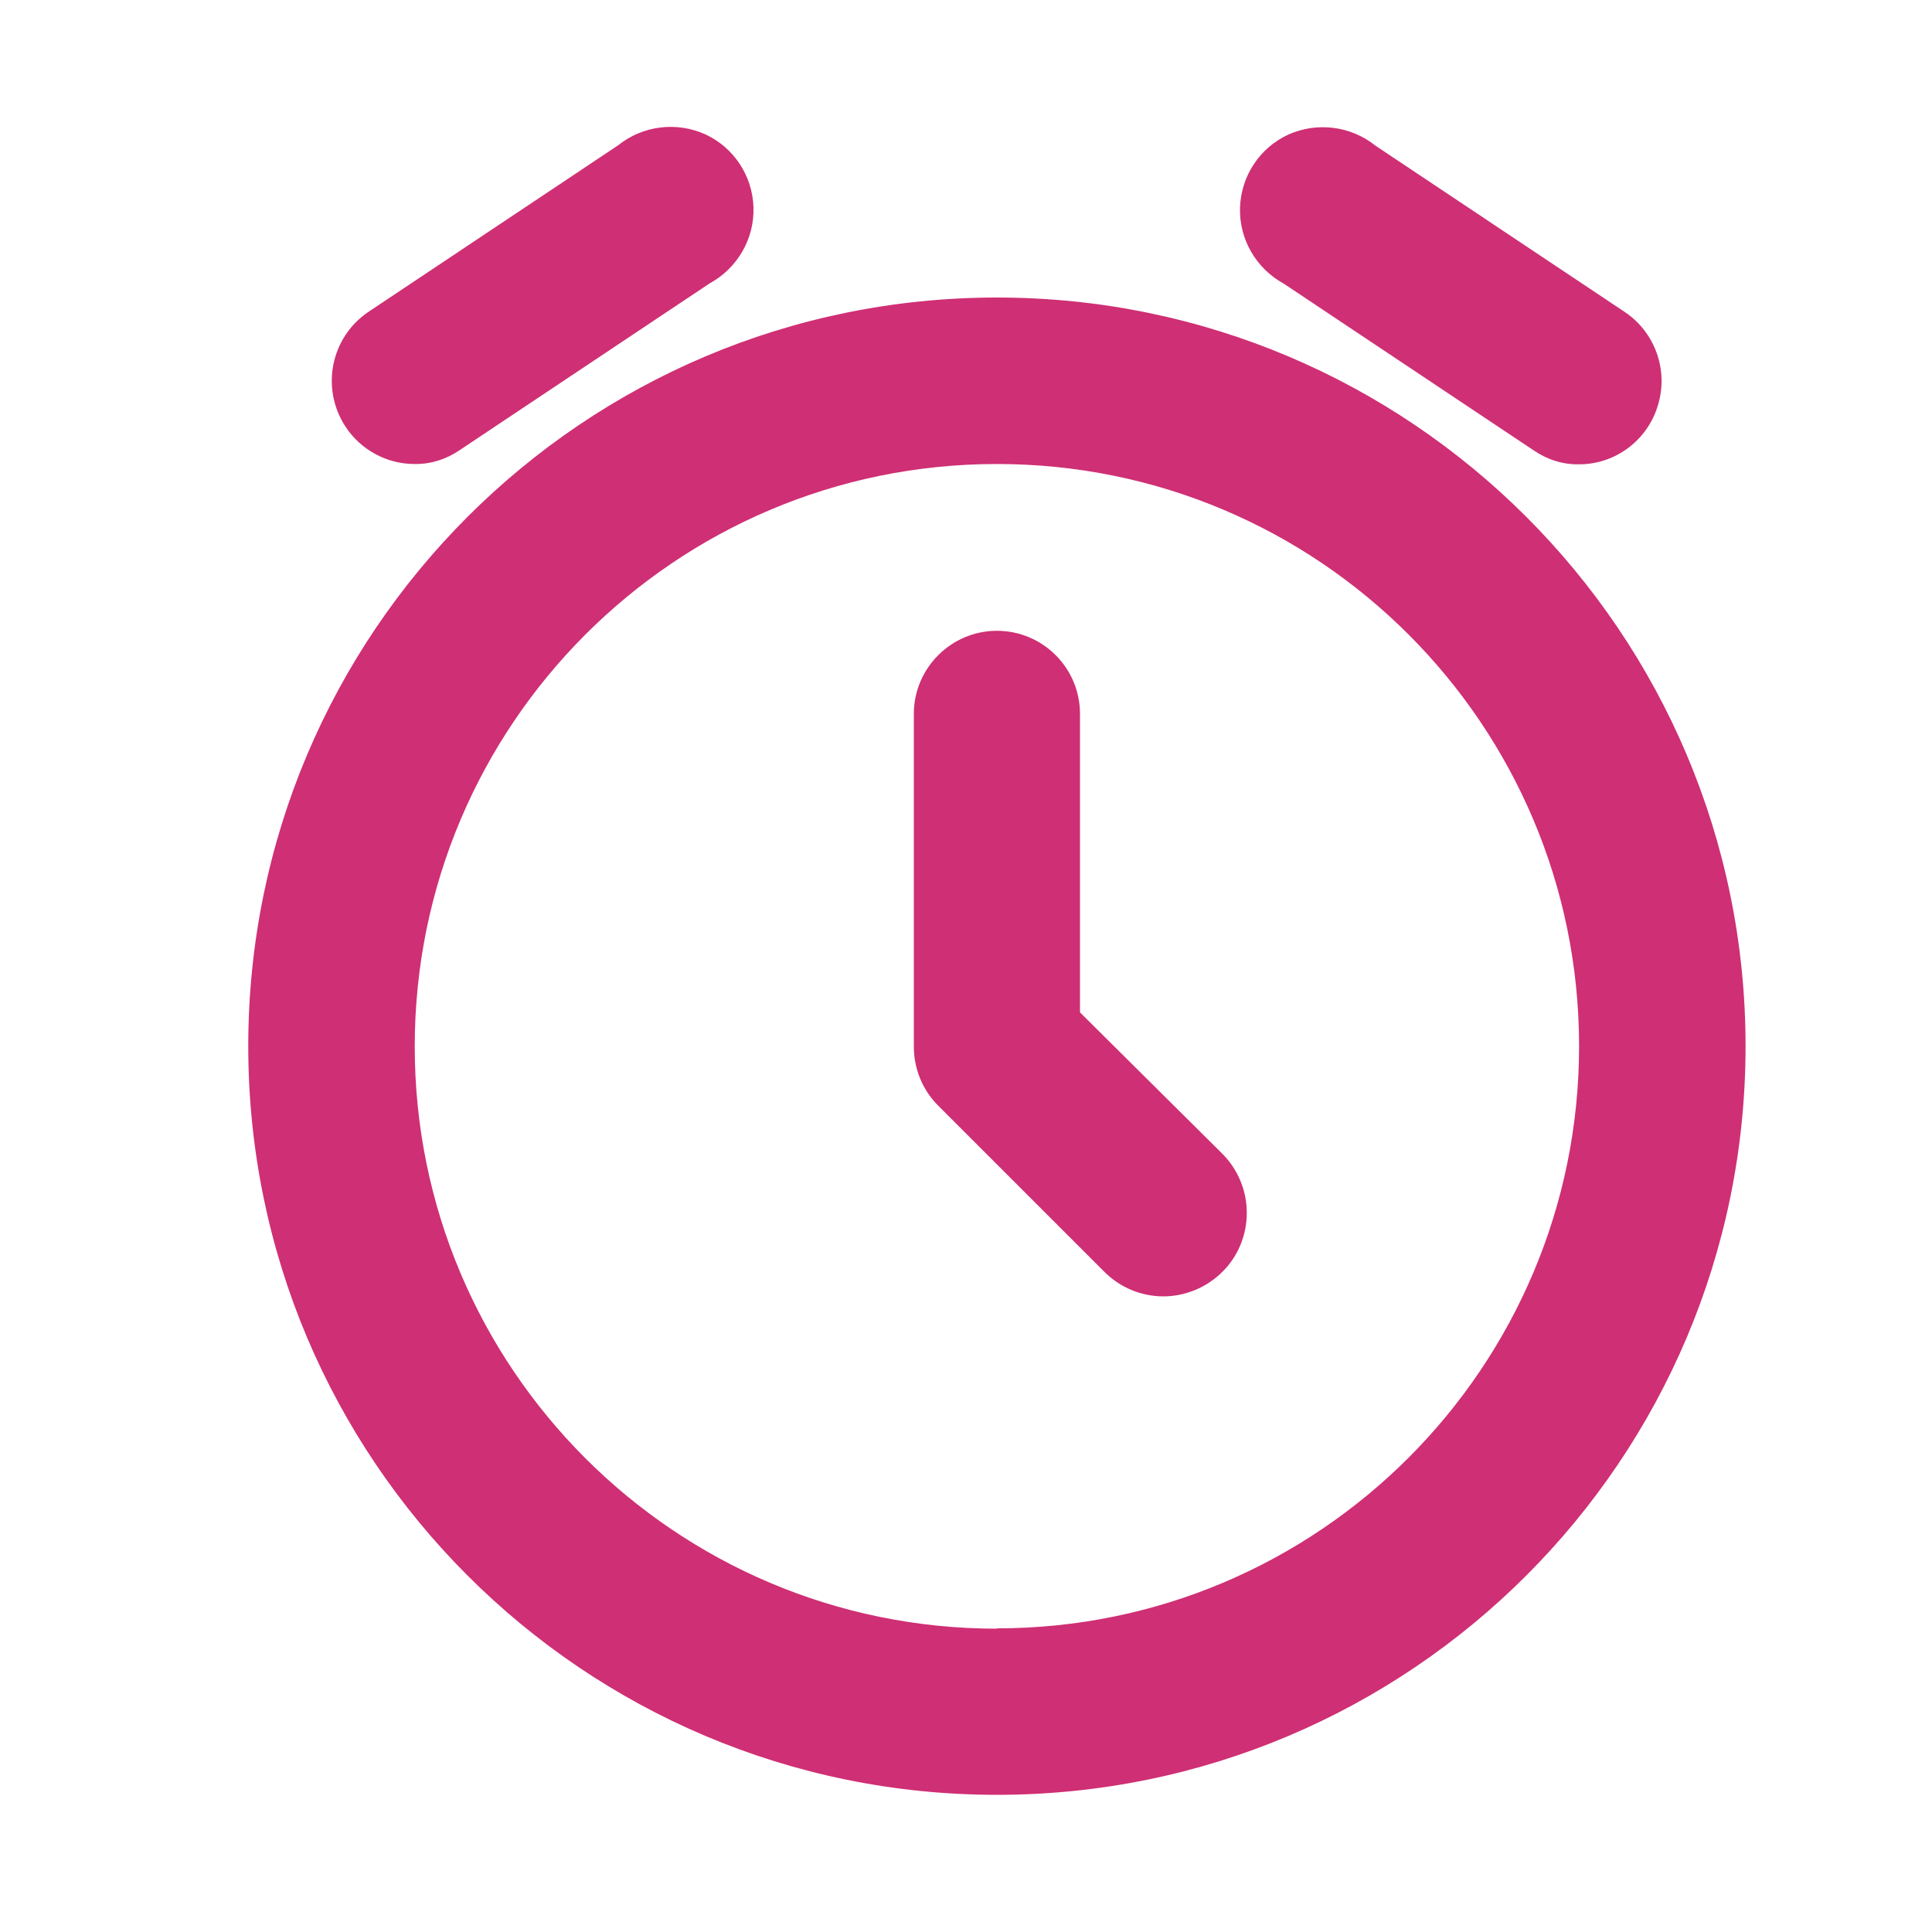 <?xml version="1.0" encoding="UTF-8"?>
<svg id="Vrstva_1" data-name="Vrstva 1" xmlns="http://www.w3.org/2000/svg" version="1.1" viewBox="0 0 60 60">
  <defs>
    <style>
      .cls-1, .cls-2, .cls-3, .cls-4 {
        fill: #cf2f74;
      }

      .cls-1, .cls-2, .cls-3, .cls-4, .cls-5 {
        stroke-width: 0px;
      }

      .cls-1, .cls-3 {
        fill-rule: evenodd;
      }

      .cls-2, .cls-3, .cls-5, .cls-6 {
        display: none;
      }

      .cls-5 {
        fill: none;
      }
    </style>
  </defs>
  <path class="cls-3" d="M29.61,9.38c11.78,0,21.33,9.55,21.33,21.33,0,5.66-2.25,11.08-6.25,15.08-4,4-9.43,6.25-15.08,6.25-11.78,0-21.33-9.55-21.33-21.33S17.82,9.38,29.61,9.38ZM42.17,20.82c.5.5.79,1.18.79,1.89s-.28,1.39-.79,1.89l-16,16c-.5.5-1.18.79-1.89.79s-1.39-.28-1.89-.79l-5.33-5.33c-.68-.68-.94-1.66-.69-2.59.25-.92.97-1.65,1.89-1.89.92-.25,1.91.02,2.59.69l3.44,3.47,14.11-14.13c.5-.5,1.18-.79,1.89-.79s1.39.28,1.89.79ZM29.61,57.38c-14.73,0-26.67-11.94-26.67-26.67S14.88,4.05,29.61,4.05c7.07,0,13.86,2.81,18.86,7.81,5,5,7.81,11.78,7.81,18.86,0,14.73-11.94,26.67-26.67,26.67Z"/>
  <path class="cls-3" d="M47.07,30.73c0-1.43,1.16-2.58,2.58-2.58,1.41.01,2.54,1.15,2.56,2.56.09,5.56-2.1,10.91-6.05,14.83-7.78,7.74-20.26,8.05-28.42.7v1.14c0,1.43-1.16,2.58-2.58,2.58s-2.58-1.16-2.58-2.58v-7.31c0-1.43,1.16-2.58,2.58-2.58h7.39c1.43,0,2.58,1.16,2.58,2.58s-1.16,2.58-2.58,2.58h-.9c4.62,3.85,11.05,4.68,16.5,2.13,5.45-2.55,8.92-8.02,8.92-14.04ZM9.12,28.89c0,1.43,1.16,2.58,2.58,2.58,1.39-.04,2.49-1.17,2.51-2.56.11-5.99,3.65-11.38,9.11-13.85s11.85-1.57,16.41,2.3h-.83c-1.43,0-2.58,1.16-2.58,2.58s1.16,2.58,2.58,2.58h7.31c1.43,0,2.58-1.16,2.58-2.58v-7.31c0-1.43-1.16-2.58-2.58-2.58s-2.58,1.16-2.58,2.58v1.14c-6.03-5.44-14.69-6.85-22.14-3.59-7.44,3.26-12.29,10.58-12.38,18.7Z"/>
  <path class="cls-3" d="M37.37,36.82c.35,0,.62.28.62.62,0,.68-1.25.68-1.25,0,0-.35.28-.62.62-.62ZM42.99,37.44c0,3.11-2.52,5.62-5.62,5.62s-5.62-2.52-5.62-5.62,2.52-5.62,5.62-5.62,5.62,2.52,5.62,5.62ZM49.74,27.07c1,1.05,2.12,2.28,2.12,3.08,0,.66-.77,1.61-1.54,2.57h0c-.16.2-.33.4-.48.6-1.18,1.12-2.15,2.44-2.85,3.9-.57,1.6-.83,3.3-.77,5,.09,1.22-.12,2.44-.62,3.55-1.11.5-2.33.72-3.55.62-1.7-.06-3.4.21-5,.77-1.46.7-2.78,1.67-3.9,2.85-1.05,1-2.28,2.12-3.08,2.12s-2.02-1.12-3.08-2.12c-1.12-1.18-2.44-2.15-3.9-2.85-1.6-.57-3.3-.83-5-.77-1.22.09-2.44-.12-3.55-.62-.5-1.11-.72-2.33-.62-3.55.06-1.7-.21-3.4-.78-5-.7-1.46-1.67-2.78-2.85-3.9-1-1.05-2.12-2.28-2.12-3.07s1.12-2.03,2.12-3.08c1.18-1.12,2.15-2.44,2.85-3.9.57-1.6.83-3.3.78-5-.09-1.22.12-2.44.62-3.55,1.11-.5,2.33-.72,3.55-.62,1.7.06,3.4-.21,5-.78,1.44-.74,2.72-1.74,3.8-2.95,1.05-1,2.28-2.12,3.08-2.12s2.02,1.12,3.08,2.12c1.12,1.18,2.44,2.15,3.9,2.85,1.6.57,3.3.83,5,.78,1.22-.09,2.44.12,3.55.62.5,1.11.72,2.33.62,3.55-.06,1.7.21,3.4.78,5,.7,1.46,1.67,2.78,2.85,3.9ZM22.57,22.32c.35,0,.62.28.62.62l.2-.1c0,.7-1.25.7-1.45.1.01-.34.29-.61.62-.62ZM40.07,23.57l-16.58,16.58c-.47.46-1.09.72-1.75.72-.63-.02-1.23-.28-1.67-.72-.97-.98-.97-2.55,0-3.53l16.58-16.47c.53-.9,1.57-1.37,2.59-1.19,1.03.19,1.83.99,2.02,2.02s-.29,2.06-1.19,2.59ZM22.57,28.57c-3.11,0-5.62-2.52-5.62-5.63s2.52-5.62,5.62-5.62,5.62,2.52,5.62,5.62c-.05,2.99-2.44,5.42-5.42,5.53l-.2.1ZM56.87,30.14c-.29,2.53-1.53,4.85-3.47,6.5-.75.73-1.38,1.57-1.88,2.5-.31,1.04-.45,2.12-.4,3.2.21,2.48-.54,4.94-2.1,6.88-1.94,1.56-4.4,2.31-6.88,2.1-1.08-.05-2.16.09-3.2.4-.92.5-1.76,1.13-2.5,1.88-1.62,1.88-3.9,3.08-6.38,3.35-2.54-.27-4.87-1.52-6.5-3.47-.74-.75-1.58-1.38-2.5-1.88-1.04-.31-2.12-.45-3.2-.4-2.48.21-4.94-.54-6.88-2.1-1.56-1.94-2.31-4.4-2.1-6.88.05-1.08-.09-2.16-.4-3.2-.49-.93-1.12-1.77-1.88-2.5-1.87-1.64-3.06-3.91-3.35-6.38.29-2.53,1.53-4.85,3.47-6.5.75-.73,1.38-1.57,1.88-2.5.31-1.04.45-2.12.4-3.2-.21-2.48.54-4.94,2.1-6.88,1.94-1.56,4.4-2.31,6.88-2.1,1.08.05,2.16-.09,3.2-.4.92-.5,1.76-1.13,2.5-1.88,1.62-1.88,3.9-3.08,6.38-3.35,2.54.27,4.87,1.52,6.5,3.47.74.75,1.58,1.38,2.5,1.88,1.04.31,2.12.45,3.2.4,2.48-.21,4.94.54,6.88,2.1,1.56,1.94,2.31,4.4,2.1,6.88-.05,1.08.09,2.16.4,3.2.49.93,1.12,1.77,1.88,2.5,1.87,1.64,3.06,3.91,3.35,6.38Z"/>
  <path class="cls-3" d="M19.3,18.84h22v22h-22v-22ZM19.3,13.34h22c3.04,0,5.5,2.46,5.5,5.5v22c0,3.04-2.46,5.5-5.5,5.5h-22c-3.04,0-5.5-2.46-5.5-5.5v-22c0-3.04,2.46-5.5,5.5-5.5ZM11.05,51.84h11c1.52,0,2.75,1.23,2.75,2.75s-1.23,2.75-2.75,2.75h-11c-4.56,0-8.25-3.69-8.25-8.25v-11c0-1.52,1.23-2.75,2.75-2.75s2.75,1.23,2.75,2.75v11c0,1.52,1.23,2.75,2.75,2.75ZM55.05,35.34c-1.52,0-2.75,1.23-2.75,2.75v11c0,1.52-1.23,2.75-2.75,2.75h-11c-1.52,0-2.75,1.23-2.75,2.75s1.23,2.75,2.75,2.75h11c4.56,0,8.25-3.69,8.25-8.25v-11c0-1.52-1.23-2.75-2.75-2.75ZM38.55,2.34h11c4.56,0,8.25,3.69,8.25,8.25v11c0,1.52-1.23,2.75-2.75,2.75s-2.75-1.23-2.75-2.75v-11c0-1.52-1.23-2.75-2.75-2.75h-11c-1.52,0-2.75-1.23-2.75-2.75s1.23-2.75,2.75-2.75ZM2.8,10.59v11c0,1.52,1.23,2.75,2.75,2.75s2.75-1.23,2.75-2.75v-11c0-1.52,1.23-2.75,2.75-2.75h11c1.52,0,2.75-1.23,2.75-2.75s-1.23-2.75-2.75-2.75h-11C6.49,2.34,2.8,6.04,2.8,10.59Z"/>
  <path class="cls-1" d="M38.72,37.66c0-.69-.28-1.35-.76-1.83l-4.42-4.39v-9.27c0-1.43-1.16-2.58-2.58-2.58s-2.58,1.16-2.58,2.58v10.33c0,.69.27,1.35.75,1.83l5.17,5.17c.49.49,1.15.76,1.83.76s1.35-.28,1.83-.76c.49-.48.76-1.15.76-1.83ZM10.73,13.25c-.78-1.19-.46-2.78.72-3.57l7.75-5.17c.76-.61,1.81-.74,2.7-.34.89.41,1.47,1.29,1.5,2.27s-.5,1.89-1.36,2.36l-7.75,5.17c-.42.29-.91.45-1.42.44-.86,0-1.67-.44-2.14-1.16ZM30.96,50.58c-9.99,0-18.08-8.1-18.08-18.08S20.97,14.41,30.96,14.41s18.08,8.1,18.08,18.08-8.1,18.08-18.08,18.08ZM30.96,9.24c-12.84,0-23.25,10.41-23.25,23.25s10.41,23.25,23.25,23.25,23.25-10.41,23.25-23.25-10.41-23.25-23.25-23.25ZM38.51,6.45c-.03.98.5,1.89,1.36,2.36l7.75,5.17c.42.29.91.45,1.42.44,1.13,0,2.13-.75,2.45-1.84.33-1.08-.09-2.26-1.03-2.89l-7.75-5.17c-.76-.61-1.81-.74-2.7-.34-.89.41-1.47,1.29-1.5,2.27Z"/>
  <path class="cls-2" d="M348.1,9.9c-3.94,1.25-9.4,2.22-16.15,2.22s-12.19-.99-16.13-2.22c-4.51-1.42-7.01-3.15-7.15-4.13.28-1.84,8.78-6.35,23.29-6.35s23.01,4.53,23.29,6.35c-.15.97-2.65,2.73-7.13,4.13ZM355.23,18.47c-.15.97-2.65,2.73-7.13,4.13-3.94,1.25-9.4,2.22-16.15,2.22s-12.19-1-16.13-2.22c-4.51-1.42-7.01-3.15-7.15-4.13v-7.07c.4.25.83.49,1.29.72,1.63.85,3.62,1.59,5.84,2.22,4.53,1.27,10.12,2.01,16.15,2.01s11.6-.74,16.13-2.01c2.24-.61,4.21-1.38,5.86-2.22.47-.23.89-.47,1.29-.72v7.07ZM355.23,31.17c-.15.97-2.65,2.73-7.13,4.13-3.94,1.25-9.4,2.22-16.15,2.22s-12.19-.99-16.13-2.22c-4.51-1.42-7.01-3.15-7.15-4.13v-7.07c.4.25.83.49,1.29.72,1.63.85,3.62,1.59,5.84,2.22,4.53,1.27,10.12,2.01,16.15,2.01s11.6-.74,16.13-2.01c2.24-.61,4.21-1.37,5.86-2.22.47-.23.89-.47,1.29-.72v7.07ZM355.23,43.87c-.28,1.84-8.78,6.35-23.29,6.35s-23.01-4.51-23.29-6.35v-7.07c.4.25.83.49,1.29.72,1.63.85,3.62,1.59,5.84,2.22,4.53,1.27,10.12,2.01,16.15,2.01s11.6-.74,16.13-2.01c2.24-.61,4.21-1.37,5.86-2.22.47-.23.89-.47,1.29-.72v7.07ZM331.95-4.82c-15.2,0-27.52,4.74-27.52,10.58v38.1c0,5.84,12.32,10.58,27.52,10.58s27.52-4.74,27.52-10.58V5.77c0-5.84-12.32-10.58-27.52-10.58Z"/>
  <path class="cls-2" d="M386.6,29.28l23.62-19.92-4.02-1.6-23.75,20.03c-.01.39-.02.78-.02,1.17,0,2.32.24,4.64.71,6.93,5.25-1.81,10.86-2.74,16.53-2.74s11.28.93,16.53,2.74c.25-1.19.43-2.39.55-3.59-5.45-1.76-11.24-2.66-17.08-2.66-4.4,0-8.77.51-13,1.52-.04-.62-.07-1.25-.08-1.88ZM386.69,10.34l9.88-3.95.52-3.02c-2.81-.9-4.66-3.17-4.66-5.7,0-3.37,3.24-6.1,7.24-6.1s7.24,2.74,7.24,6.1c0,2.52-1.84,4.78-4.62,5.69l.52,3.03,3.4,1.36,10.54-8.89,2.96,2.5-9.48,8,2.46.98,4.16,16.23c.06.79.08,1.59.08,2.39,0,1.12-.06,2.23-.16,3.34,4.67,1.51,9.03,3.62,12.92,6.26l-2.96,2.5c-3.2-2.13-6.74-3.87-10.51-5.17-1.13,5.44-3.57,10.63-7.17,15.24h0l-6.76.44c2.69-4.17,4.84-8.57,6.42-13.13-2.95-.6-5.98-.9-9.02-.9s-6.07.3-9.02.9c1.58,4.56,3.73,8.96,6.42,13.13l-6.76-.44c-3.6-4.61-6.05-9.8-7.17-15.24-3.77,1.3-7.31,3.04-10.51,5.17l-2.96-2.5,12.78-10.78c.01-.4.03-.81.06-1.21l4.16-16.23Z"/>
  <path class="cls-2" d="M487.45,38.75v-4.55h-5.85v4.55h5.85ZM485.31,44.01c1.38-1.41,2.14-3.3,2.14-5.26h-5.85c0,.45-.18.87-.47,1.17l4.18,4.09ZM480.07,46.22c1.98,0,3.86-.8,5.24-2.21l-4.18-4.09c-.29.3-.68.45-1.06.45v5.85ZM475.61,46.22h4.46v-5.85h-4.46v5.85ZM447.33,38.75v-4.55h-5.85v4.55h5.85ZM447.8,39.92c-.29-.3-.47-.72-.47-1.17h-5.85c0,1.96.76,3.86,2.14,5.26l4.18-4.09ZM448.87,40.37c-.39,0-.77-.16-1.06-.45l-4.18,4.09c1.38,1.41,3.26,2.21,5.24,2.21v-5.85ZM453.32,40.37h-4.46v5.85h4.46v-5.85ZM464.47,22.17h-2.23v5.85h2.23v-5.85ZM461.54,13.72v11.38h5.85v-11.38h-5.85ZM464.47,37.12c2.75,0,4.87-.7,6.34-1.46.73-.37,1.3-.76,1.7-1.06.2-.15.36-.29.48-.4.06-.05.11-.1.15-.14.02-.02.04-.04.05-.05,0,0,.01-.01.02-.02,0,0,0,0,0,0,0,0,0,0,0,0,0,0,0,0,0,0t-2.09-2.05q-2.09-2.05-2.09-2.05s0,0,0,0c0,0,0,0,0,0,0,0,0,0,0,0,0,0,0,0,.01-.01,0,0,.01-.01.01-.01,0,0,0,0,0,0-.02.02-.07.06-.14.12-.15.12-.42.3-.81.5-.75.38-1.97.82-3.68.82v5.85ZM457.78,31.92q-2.09,2.05-2.09,2.05s0,0,0,0c0,0,0,0,0,0,0,0,0,0,0,0,0,0,.01.01.02.02.02.02.03.03.05.05.04.04.09.09.15.14.12.11.28.24.48.4.4.31.97.69,1.7,1.06,1.48.75,3.6,1.46,6.34,1.46v-5.85c-1.71,0-2.93-.43-3.68-.82-.38-.19-.65-.38-.81-.5-.08-.06-.12-.1-.14-.12,0,0-.01,0,0,0,0,0,0,0,.01.01,0,0,0,0,.01.01,0,0,0,0,0,0,0,0,0,0,0,0,0,0,0,0,0,0t-2.09,2.05ZM452.63,13.72v4.55h5.85v-4.55h-5.85ZM470.46,13.72v4.55h5.85v-4.55h-5.85ZM481.6,6.89v4.55h5.85v-4.55h-5.85ZM481.13,5.72c.29.3.47.72.47,1.17h5.85c0-1.96-.76-3.86-2.14-5.26l-4.18,4.09ZM480.07,5.27c.39,0,.77.16,1.06.45l4.18-4.09c-1.38-1.41-3.26-2.21-5.24-2.21v5.85ZM475.61,5.27h4.46V-.58h-4.46v5.85ZM441.48,6.89v4.55h5.85v-4.55h-5.85ZM443.62,1.63c-1.38,1.41-2.14,3.3-2.14,5.26h5.85c0-.45.18-.87.47-1.17l-4.18-4.09ZM448.87-.58c-1.98,0-3.86.8-5.24,2.21l4.18,4.09c.29-.3.68-.45,1.06-.45V-.58ZM453.32-.58h-4.46v5.85h4.46V-.58ZM487.45,34.2c0-1.62-1.31-2.93-2.93-2.93s-2.93,1.31-2.93,2.93h5.85ZM475.61,40.37c-1.62,0-2.93,1.31-2.93,2.93s1.31,2.93,2.93,2.93v-5.85ZM447.33,34.2c0-1.62-1.31-2.93-2.93-2.93s-2.93,1.31-2.93,2.93h5.85ZM444.41,38.75h-2.93,2.93ZM453.32,46.22c1.62,0,2.93-1.31,2.93-2.93s-1.31-2.93-2.93-2.93v5.85ZM462.24,22.17c-1.62,0-2.93,1.31-2.93,2.93s1.31,2.93,2.93,2.93v-5.85ZM464.47,25.09v2.93c1.62,0,2.93-1.31,2.93-2.93h-2.93ZM467.39,13.72c0-1.62-1.31-2.93-2.93-2.93s-2.93,1.31-2.93,2.93h5.85ZM473.24,33.97c1.13-1.15,1.11-3.01-.04-4.14s-3.01-1.11-4.14.04l4.18,4.09ZM459.87,29.87c-1.13-1.15-2.98-1.17-4.14-.04s-1.17,2.98-.04,4.14l4.18-4.09ZM452.63,18.27c0,1.62,1.31,2.93,2.93,2.93s2.93-1.31,2.93-2.93h-5.85ZM458.48,13.72c0-1.62-1.31-2.93-2.93-2.93s-2.93,1.31-2.93,2.93h5.85ZM470.46,18.27c0,1.62,1.31,2.93,2.93,2.93s2.93-1.31,2.93-2.93h-5.85ZM476.31,13.72c0-1.62-1.31-2.93-2.93-2.93s-2.93,1.31-2.93,2.93h5.85ZM481.6,11.44c0,1.62,1.31,2.93,2.93,2.93s2.93-1.31,2.93-2.93h-5.85ZM480.07,2.34V-.58v2.93ZM475.61-.58c-1.62,0-2.93,1.31-2.93,2.93s1.31,2.93,2.93,2.93V-.58ZM441.48,11.44c0,1.62,1.31,2.93,2.93,2.93s2.93-1.31,2.93-2.93h-5.85ZM444.41,6.89h-2.93,2.93ZM448.87,2.34V-.58v2.93ZM453.32,5.27c1.62,0,2.93-1.31,2.93-2.93s-1.31-2.93-2.93-2.93v5.85Z"/>
  <path class="cls-3" d="M543.73,2.89c1.38,0,2.5,1.12,2.5,2.5v35c0,1.38-1.12,2.5-2.5,2.5h-35c-1.38,0-2.5-1.12-2.5-2.5V5.39c0-1.38,1.12-2.5,2.5-2.5h35ZM523.73,32.89h15c1.38,0,2.5,1.12,2.5,2.5s-1.12,2.5-2.5,2.5h-15c-1.38,0-2.5-1.12-2.5-2.5s1.12-2.5,2.5-2.5ZM515.5,33.62c-.24-.22-.52-.4-.83-.53-.93-.39-2.01-.18-2.72.53-.23.24-.41.52-.53.83-.27.61-.27,1.29,0,1.9.12.31.3.59.53.83.48.46,1.11.72,1.78.72.33,0,.65-.07.95-.2.3-.13.58-.3.83-.53.23-.24.41-.52.53-.83.27-.61.27-1.29,0-1.9-.12-.31-.3-.59-.53-.83ZM523.73,20.39h15c1.38,0,2.5,1.12,2.5,2.5s-1.12,2.5-2.5,2.5h-15c-1.38,0-2.5-1.12-2.5-2.5s1.12-2.5,2.5-2.5ZM514.68,20.59c-.93-.39-2.01-.18-2.72.53-.23.23-.41.52-.53.83-.13.3-.2.62-.2.95,0,.66.26,1.3.72,1.78.48.46,1.11.72,1.78.72.33,0,.65-.07.95-.2.3-.13.58-.3.83-.53l.3-.38c.09-.14.17-.29.23-.45.09-.14.16-.29.2-.45.01-.17.01-.33,0-.5,0-.66-.27-1.3-.72-1.78-.24-.22-.52-.4-.83-.53ZM516.23,10.39c0-.33-.07-.65-.2-.95-.13-.3-.3-.58-.53-.83-.24-.22-.52-.4-.83-.53-.93-.39-2.01-.18-2.72.53-.22.24-.4.52-.53.83-.13.3-.2.62-.2.95,0,.66.26,1.3.72,1.78.48.46,1.11.72,1.78.72.33,0,.65-.06.95-.2.3-.13.58-.3.83-.53.46-.48.72-1.11.72-1.78ZM523.73,7.89h15c1.38,0,2.5,1.12,2.5,2.5s-1.12,2.5-2.5,2.5h-15c-1.38,0-2.5-1.12-2.5-2.5s1.12-2.5,2.5-2.5ZM551.23,40.39c0,4.14-3.36,7.5-7.5,7.5h-35c-4.14,0-7.5-3.36-7.5-7.5V5.39c0-4.14,3.36-7.5,7.5-7.5h35c4.14,0,7.5,3.36,7.5,7.5v35Z"/>
  <path class="cls-2" d="M598.48,40.94h-13.66c-6.41,0-11.61-5.21-11.61-11.61v-4.1c0-6.41,5.21-11.61,11.61-11.61h13.66c6.41,0,11.61,5.21,11.61,11.61v4.1c0,6.41-5.21,11.61-11.61,11.61ZM591.65-.05c1.13,0,2.05.92,2.05,2.05s-.92,2.05-2.05,2.05-2.05-.92-2.05-2.05.92-2.05,2.05-2.05ZM614.2,21.81h-.38c-1.57-7.02-7.84-12.3-15.33-12.3h-4.78v-1.75c2.38-.85,4.1-3.1,4.1-5.77,0-3.39-2.76-6.15-6.15-6.15s-6.15,2.76-6.15,6.15c0,2.66,1.72,4.92,4.1,5.77v1.75h-4.78c-7.49,0-13.76,5.27-15.33,12.3h-.38c-2.25,0-4.1,1.84-4.1,4.1v4.1c0,2.25,1.84,4.1,4.1,4.1h.75c1.61,5.03,5.68,8.94,10.79,10.36-.38.81-.61,1.68-.61,2.62,0,1.13.92,2.05,2.05,2.05h19.13c1.13,0,2.05-.92,2.05-2.05,0-.94-.23-1.83-.61-2.62,5.11-1.41,9.18-5.33,10.79-10.36h.75c2.25,0,4.1-1.84,4.1-4.1v-4.1c0-2.25-1.84-4.1-4.1-4.1Z"/>
  <path class="cls-2" d="M584.14,19.08c-2.25,0-4.1,1.84-4.1,4.1v4.1c0,2.25,1.84,4.1,4.1,4.1s4.1-1.84,4.1-4.1v-4.1c0-2.25-1.84-4.1-4.1-4.1Z"/>
  <path class="cls-2" d="M599.17,19.08c-2.25,0-4.1,1.84-4.1,4.1v4.1c0,2.25,1.84,4.1,4.1,4.1s4.1-1.84,4.1-4.1v-4.1c0-2.25-1.84-4.1-4.1-4.1Z"/>
  <path class="cls-2" d="M577.35-.16l4.1,1.37c.22.07.44.11.64.11.86,0,1.65-.55,1.94-1.41.36-1.08-.22-2.24-1.3-2.6l-4.1-1.37c-1.07-.36-2.23.22-2.6,1.3-.37,1.08.22,2.24,1.3,2.6h.01Z"/>
  <path class="cls-2" d="M577.99,8.15c.22,0,.44-.03.64-.11l4.1-1.37c1.08-.36,1.65-1.52,1.3-2.6-.36-1.08-1.52-1.65-2.6-1.3l-4.1,1.37c-1.08.36-1.65,1.52-1.3,2.6.29.86,1.08,1.41,1.94,1.41h.01Z"/>
  <path class="cls-2" d="M601.22,1.32c.22,0,.44-.03.64-.11l4.1-1.37c1.08-.36,1.65-1.52,1.3-2.6-.36-1.08-1.52-1.65-2.6-1.3l-4.1,1.37c-1.08.36-1.65,1.52-1.3,2.6.29.86,1.08,1.41,1.94,1.41h.01Z"/>
  <path class="cls-2" d="M600.57,6.67l4.1,1.37c.22.07.44.11.64.11.86,0,1.65-.55,1.94-1.41.36-1.08-.22-2.24-1.3-2.6l-4.1-1.37c-1.07-.36-2.24.22-2.6,1.3-.36,1.08.22,2.24,1.3,2.6h.01Z"/>
  <path class="cls-2" d="M681.12,16.46l3,.13-10.18,15.69c-5.61,8.61-10.22,15.65-10.26,15.6-.04-.04,1.97-6.8,4.49-15.05,2.5-8.23,4.65-15.33,4.78-15.77l.23-.78,2.45.02c1.35.02,3.81.08,5.48.17ZM671.37,16.74c-.44,1.71-9.16,30.57-9.25,30.57s-8.36-27.07-9.35-30.55l-.13-.49h18.83l-.11.46ZM655.84,32.13c2.67,8.72,4.8,15.88,4.76,15.92-.04.02-4.65-7.03-10.28-15.71l-10.22-15.75,2.81-.11c1.54-.06,4-.15,5.46-.17l2.67-.04,4.8,15.86ZM680.4,11.14c2.09,2.05,3.87,3.82,3.91,3.93.08.21-10.45.11-10.66-.11-.04-.04.42-1.5,1.04-3.25,1.52-4.2,1.57-4.31,1.73-4.31.08,0,1.86,1.69,3.98,3.74ZM666.65,11.1c2.39,2.09,4.36,3.86,4.36,3.95,0,.19-4.91.17-12.67-.02l-5.16-.13,4.42-3.86c2.43-2.11,4.49-3.82,4.57-3.8.06.04,2.09,1.77,4.49,3.86ZM648.81,9.73c.47,1.33,1.1,3.06,1.35,3.84l.51,1.44h-10.88l4.02-3.89c2.22-2.13,4.04-3.86,4.06-3.84s.44,1.12.93,2.45ZM674.06,9.24c-.53,1.5-1.14,3.17-1.33,3.76-.21.57-.44,1.06-.51,1.06-.15,0-8.61-7.31-8.61-7.41,0-.04,2.56-.08,5.71-.08h5.71l-.97,2.68ZM656.81,10.09c-2.22,1.96-4.23,3.65-4.42,3.8-.34.23-.49-.08-1.67-3.34-.7-1.98-1.29-3.7-1.29-3.8s2.37-.19,5.73-.19h5.73l-4.08,3.53ZM637.16-.56c-.53.27-1.08.78-1.29,1.2-.38.7-.4,1.77-.4,24.92s.02,24.22.4,24.92c.21.42.76.93,1.29,1.2l.91.49h24.01c26.7,0,24.84.11,26.02-1.44l.57-.74V1.13l-.57-.74c-1.18-1.54.68-1.44-26.02-1.44h-24.01l-.91.49Z"/>
  <line class="cls-5" x1="663.69" y1="-1322.29" x2="663.69" y2="819.71"/>
  <g class="cls-6">
    <path class="cls-4" d="M781.61,14.51c.04,10.78.07,21.53.11,32.27,0,.18,0,.37,0,.55-.05.74-.32,1.01-1.06,1.06-.14,0-.28,0-.43,0-8.35,0-16.7,0-25.05,0-.85,0-1.69-.1-2.58-.19-.29.23-.55.5-.83.79.28-.29.53-.56.79-.83,1.25-1.48,2.5-2.96,3.76-4.48-.07-.25-.2-.47-.21-.68,0,.21.14.43.24.61.47-.56.91-1.08,1.36-1.61-.05-.23-.14-.47-.14-.7,0,.23.09.46.17.67.61-.68,1.18-1.33,1.75-1.99-.07-.1-.18-.19-.22-.31-.04-.11,0-.24,0-.36-.04-4.12-.08-8.24-.12-12.35,0-.16-.05-.31-.15-.48-.62.63-1.17,1.27-1.67,1.92.11.15.22.28.23.42,0-.14-.11-.27-.26-.4-.5.49-.91.97-1.32,1.5h0c-1.22,1.33-2.44,2.71-3.66,4.09-.25.29-.51.57-.83.93-.65-.57-1.29-1.09-1.88-1.66-3.52-3.33-7.04-6.67-10.55-10.01-1.03-.98-2.05-1.97-3.09-2.99-.15-.09-.27-.14-.44-.2-.07.05-.09.11-.13.15-1.29,1.33-2.58,2.66-3.9,4-.12.14-.2.26-.34.43-.55.58-1.06,1.09-1.52,1.63-.14.16-.16.41-.24.62.56.55,1.12,1.09,1.69,1.68.08.1.16.15.29.25,1.53,1.5,3,2.96,4.48,4.42.11.09.23.17.33.27,4.81,4.77,9.63,9.55,14.44,14.32.07.07.14.15.26.28.32.31.59.56.88.83-.29-.27-.55-.53-.86-.8-.09.02-.14.08-.19.08-1.4.02-2.81.03-4.21.06-.48,0-.95.08-1.43.08-1.4-.02-2.8-.09-4.2-.1-1.05,0-2.11.06-3.16.07-.5,0-1.01-.02-1.51-.1-.17-.03-.38-.23-.45-.41-.1-.25-.13-.55-.13-.83,0-3.84-.01-7.67,0-11.51,0-.72.11-1.45.2-2.21-1.44-1.5-2.91-2.96-4.43-4.42-.05.37-.05.74-.06,1.17.04.22.13.39.13.56,0,6.26,0,12.51,0,18.77,0,0,0,0,0,0,0,0,0,0,0,0,0-6.26,0-12.51,0-18.77,0-.17-.08-.33-.13-.5-.05.07-.11.14-.19.28-.03,6.5-.03,12.93-.03,19.35.05,0,.1,0,.23-.03.04-.05.05-.1.07-.14-.01.05-.01.08-.03.14-.03.37-.03.7-.03,1.08,0,.05,0,.05,0,.05.03.08.05.17.05.29-.03.09-.03.14-.03.19.12.1.23.21.35.29.39.28.79.56,1.2.88.1.05.19.05.32.06.19-.04.35-.11.49-.11.99.03,1.98.11,2.97.11,15.21,0,30.43,0,45.64,0,.54,0,1.08-.04,1.66-.03.12.03.21.03.34.02.24-.13.46-.25.7-.38-.23.13-.44.25-.62.38.06.01.08.02.14,0,.25-.17.46-.32.63-.47.02,0,.03-.02.04-.02.13-.05.19-.08.24-.12.01-.12.02-.24.04-.41.08-.93.22-1.81.22-2.7.01-12.09,0-24.18.01-36.27,0-.95.07-1.9.1-2.91-1.01,1.07-2.02,2.2-3.02,3.34-.42.49-.83.99-1.24,1.53Z"/>
    <path class="cls-4" d="M787.09,7.38c-.31-.24-.58-.54-.86-.82-.15-.14-.3-.28-.46-.45-.8-.73-1.61-1.41-2.37-2.13.76.72,1.57,1.4,2.36,2.03,0-1.87.05-3.68-.01-5.48-.03-.84.06-1.83-.85-2.32-.49-.26-1.1-.43-1.66-.43-16.2-.02-32.4-.02-48.6-.01-.5,0-1.01.05-1.5.16-1.18.26-1.65.97-1.65,2.53,0,7.93,0,15.85.04,23.76,1.32-1.35,2.61-2.67,3.9-4,.04-.04.06-.1.09-.16,0-5.77,0-11.55,0-17.32,0-.92.27-1.19,1.19-1.19,14.58,0,29.16,0,43.84,0,.02,0,.03.01.05.02-.17.19-.31.38-.47.59-.2.23-.37.44-.56.69.11.25.31.47.34.69-.03-.22-.24-.43-.39-.63-.64.7-1.24,1.39-1.84,2.08-1.37,1.59-2.74,3.19-4.11,4.79.05.39.13.78.14,1.16,0-.39-.09-.78-.17-1.14-1.41,1.59-2.79,3.15-4.16,4.72-1.73,1.98-3.44,3.98-5.16,5.97.04.26.11.51.11.77,0,4.01,0,8.03.01,12.04,0,.3.08.6.16.92,2.05-2.29,4.06-4.6,6.06-6.92,1.03-1.2,2.05-2.41,3.06-3.67.03-.94.09-1.82.1-2.71,0,.88-.07,1.77-.07,2.69,2.17-2.44,4.3-4.92,6.42-7.45h0c.5-.48,1-1.02,1.54-1.62.45-.56.85-1.06,1.28-1.55,1-1.14,2.01-2.27,3.01-3.4.1-.15.2-.29.34-.46.29-.33.55-.65.87-1.02.33-.29.32-.49.02-.72Z"/>
    <path class="cls-4" d="M731.11,49.78c.08.39.16.72.24,1,0-.38,0-.71-.04-1.04-.09,0-.14,0-.2.05Z"/>
    <path class="cls-4" d="M759.04,26.44c.07.19.12.35.12.5.04,4.12.08,8.24.12,12.35,0,.12-.03.25,0,.36.04.11.14.21.24.27.48-.55.93-1.07,1.36-1.65-.06-.31-.13-.56-.14-.81,0,.25.07.51.17.79.6-.61,1.15-1.24,1.67-1.94-.06-.31-.13-.56-.13-.82,0,.25.07.51.16.78.64-.66,1.22-1.33,1.8-2.07-.05-.35-.13-.65-.13-.95,0-4.01,0-8.03-.01-12.04,0-.26-.07-.51-.14-.75-.64.73-1.24,1.43-1.84,2.14.05.24.15.49.15.73h0c0-.24-.1-.49-.19-.71-.58.66-1.12,1.3-1.67,1.93.05.24.15.48.15.72,0-.24-.1-.48-.18-.7-.54.62-1.05,1.21-1.51,1.84Z"/>
  </g>
  <line class="cls-5" x1="663.69" y1="-1322.29" x2="663.69" y2="819.71"/>
</svg>